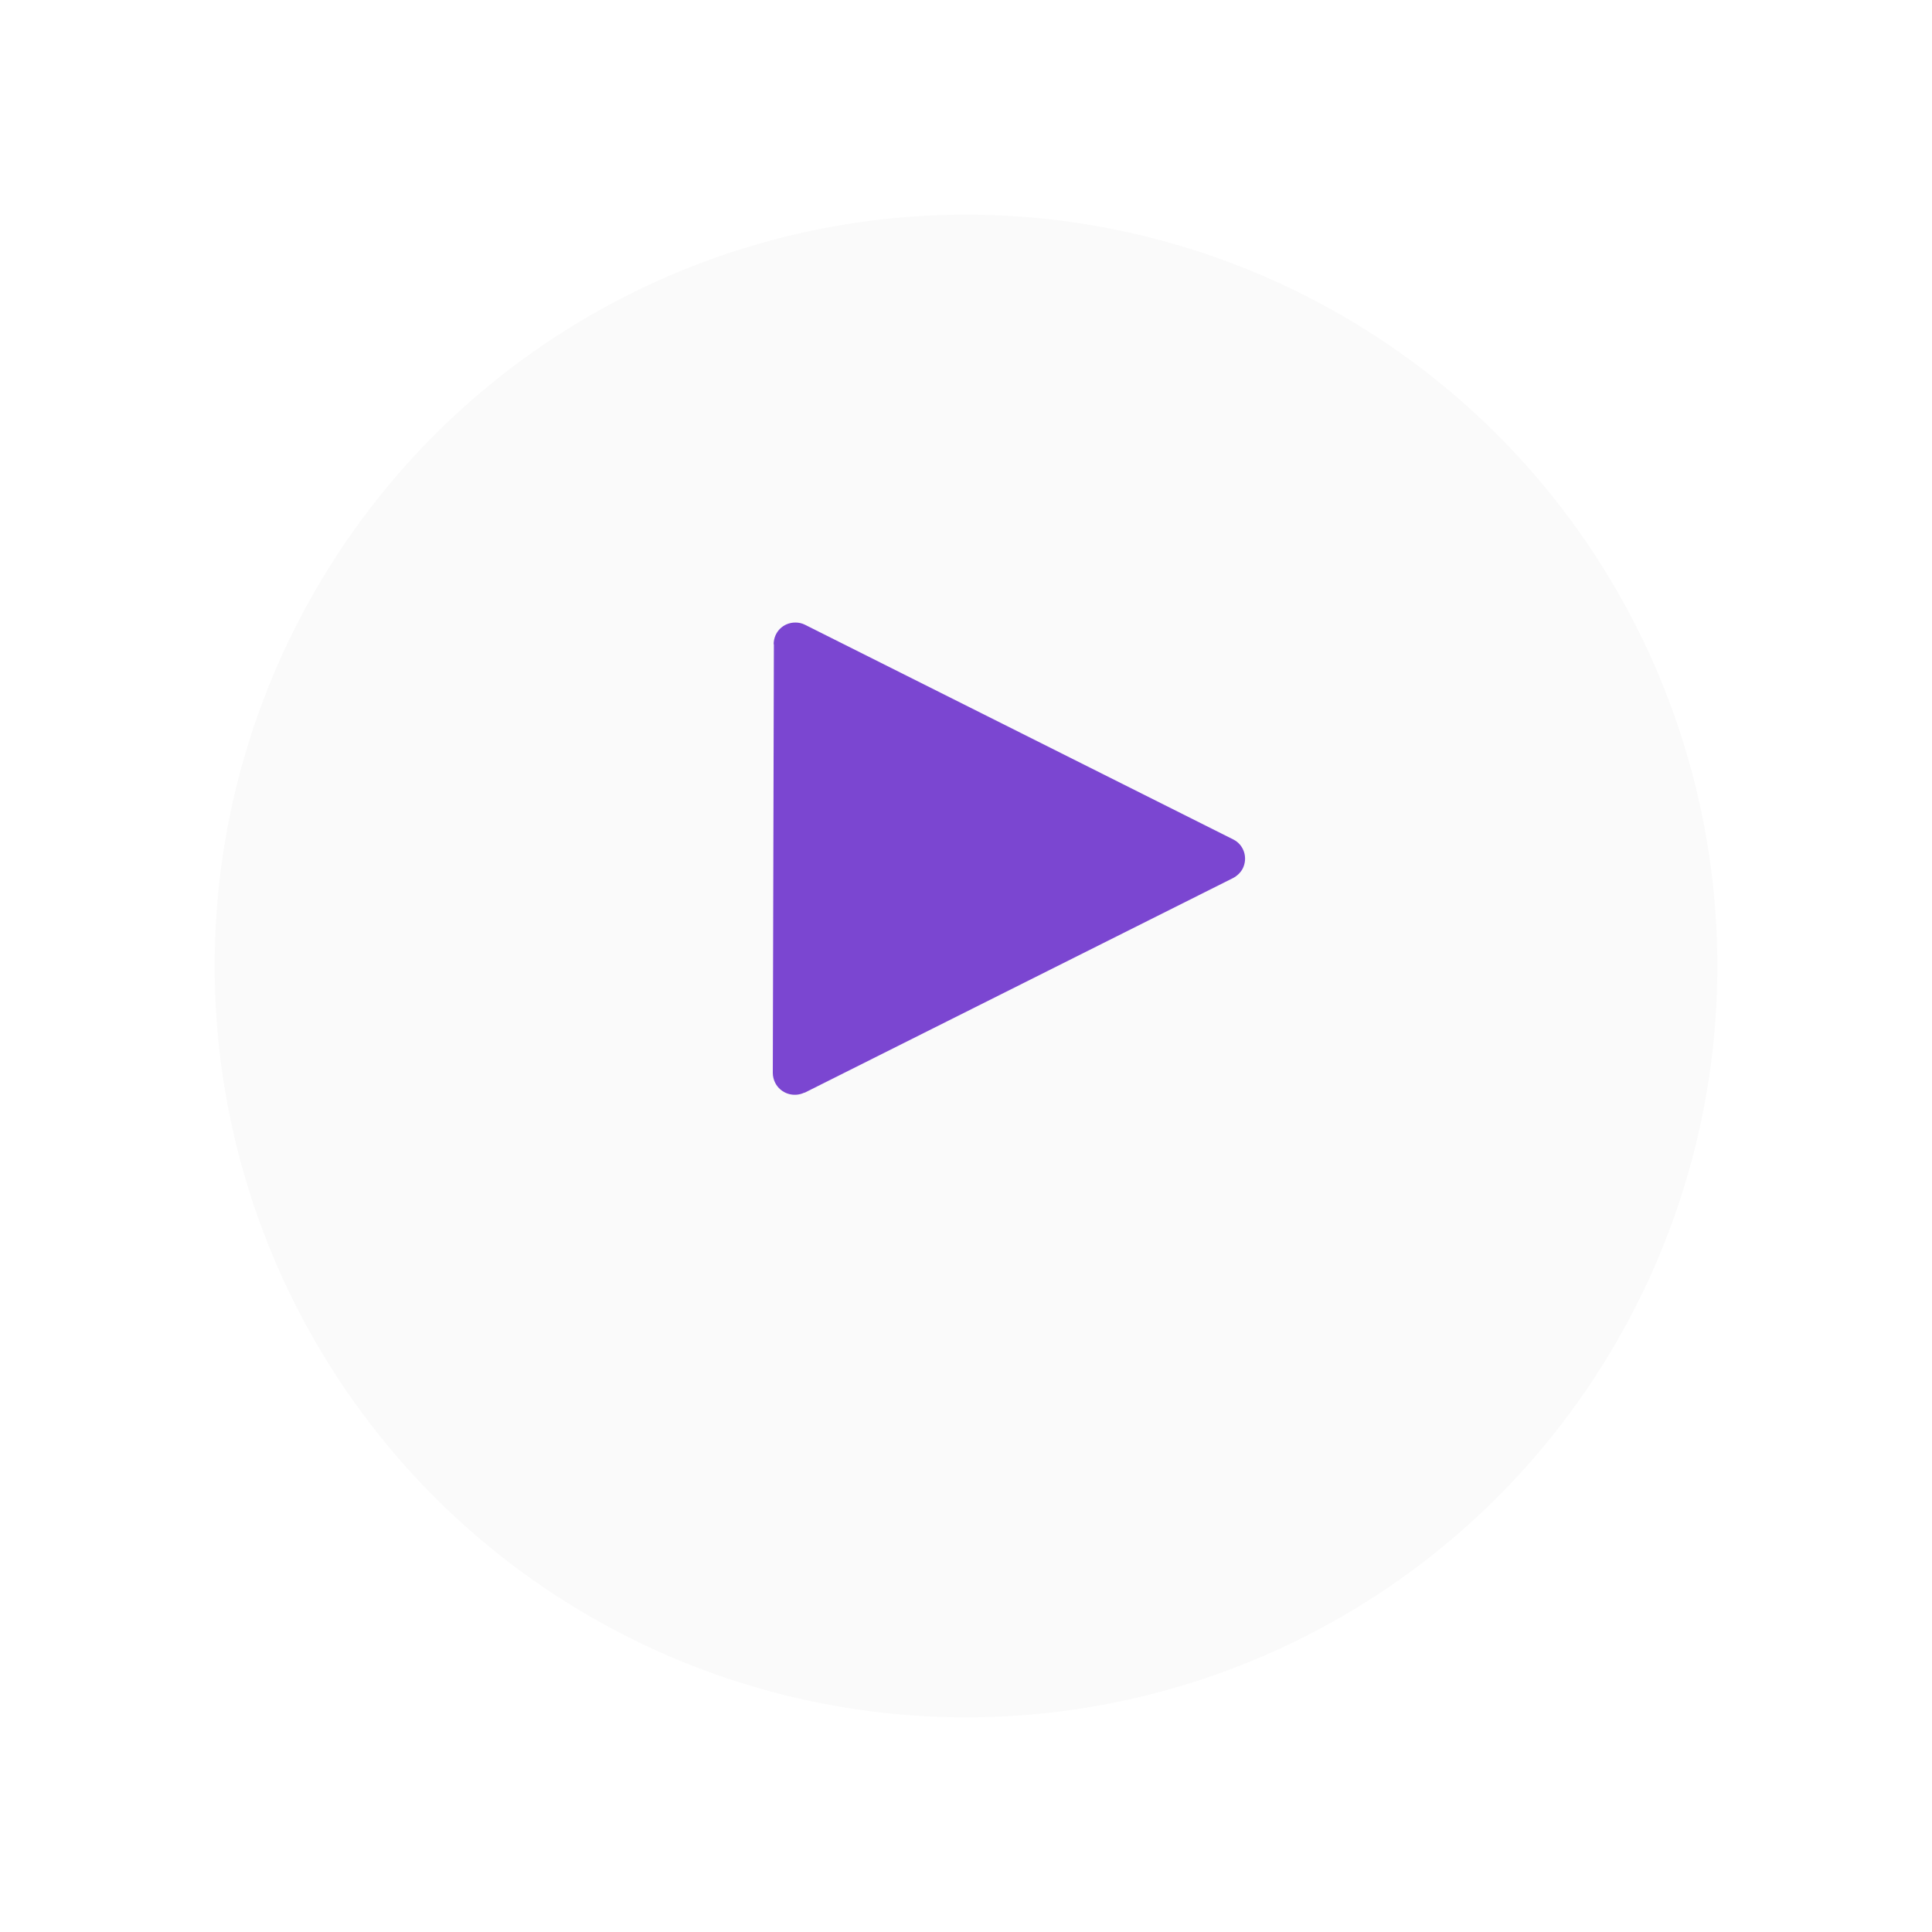 <svg width="90" height="90" viewBox="0 0 90 90" fill="none" xmlns="http://www.w3.org/2000/svg">
<g filter="url(#filter0_d)">
<circle cx="45" cy="40" r="35" fill="#FAFAFA"/>
</g>
<path d="M36.05 30.012H36.04C36.04 29.445 36.485 29 37.05 29C37.201 29 37.353 29.03 37.494 29.101L57.447 39.103C57.942 39.346 58.144 39.954 57.891 40.46C57.79 40.652 57.629 40.804 57.437 40.905L37.474 50.907V50.897C36.969 51.14 36.363 50.938 36.111 50.442C36.04 50.3 36 50.138 36 49.986L36.05 30.012Z" fill="#7B46D1"/>
<defs>
<filter id="filter0_d" x="0" y="0" width="90" height="90" filterUnits="userSpaceOnUse" color-interpolation-filters="sRGB">
<feFlood flood-opacity="0" result="BackgroundImageFix"/>
<feColorMatrix in="SourceAlpha" type="matrix" values="0 0 0 0 0 0 0 0 0 0 0 0 0 0 0 0 0 0 127 0"/>
<feOffset dy="5"/>
<feGaussianBlur stdDeviation="5"/>
<feColorMatrix type="matrix" values="0 0 0 0 0 0 0 0 0 0 0 0 0 0 0 0 0 0 0.1 0"/>
<feBlend mode="normal" in2="BackgroundImageFix" result="effect1_dropShadow"/>
<feBlend mode="normal" in="SourceGraphic" in2="effect1_dropShadow" result="shape"/>
</filter>
</defs>
</svg>
